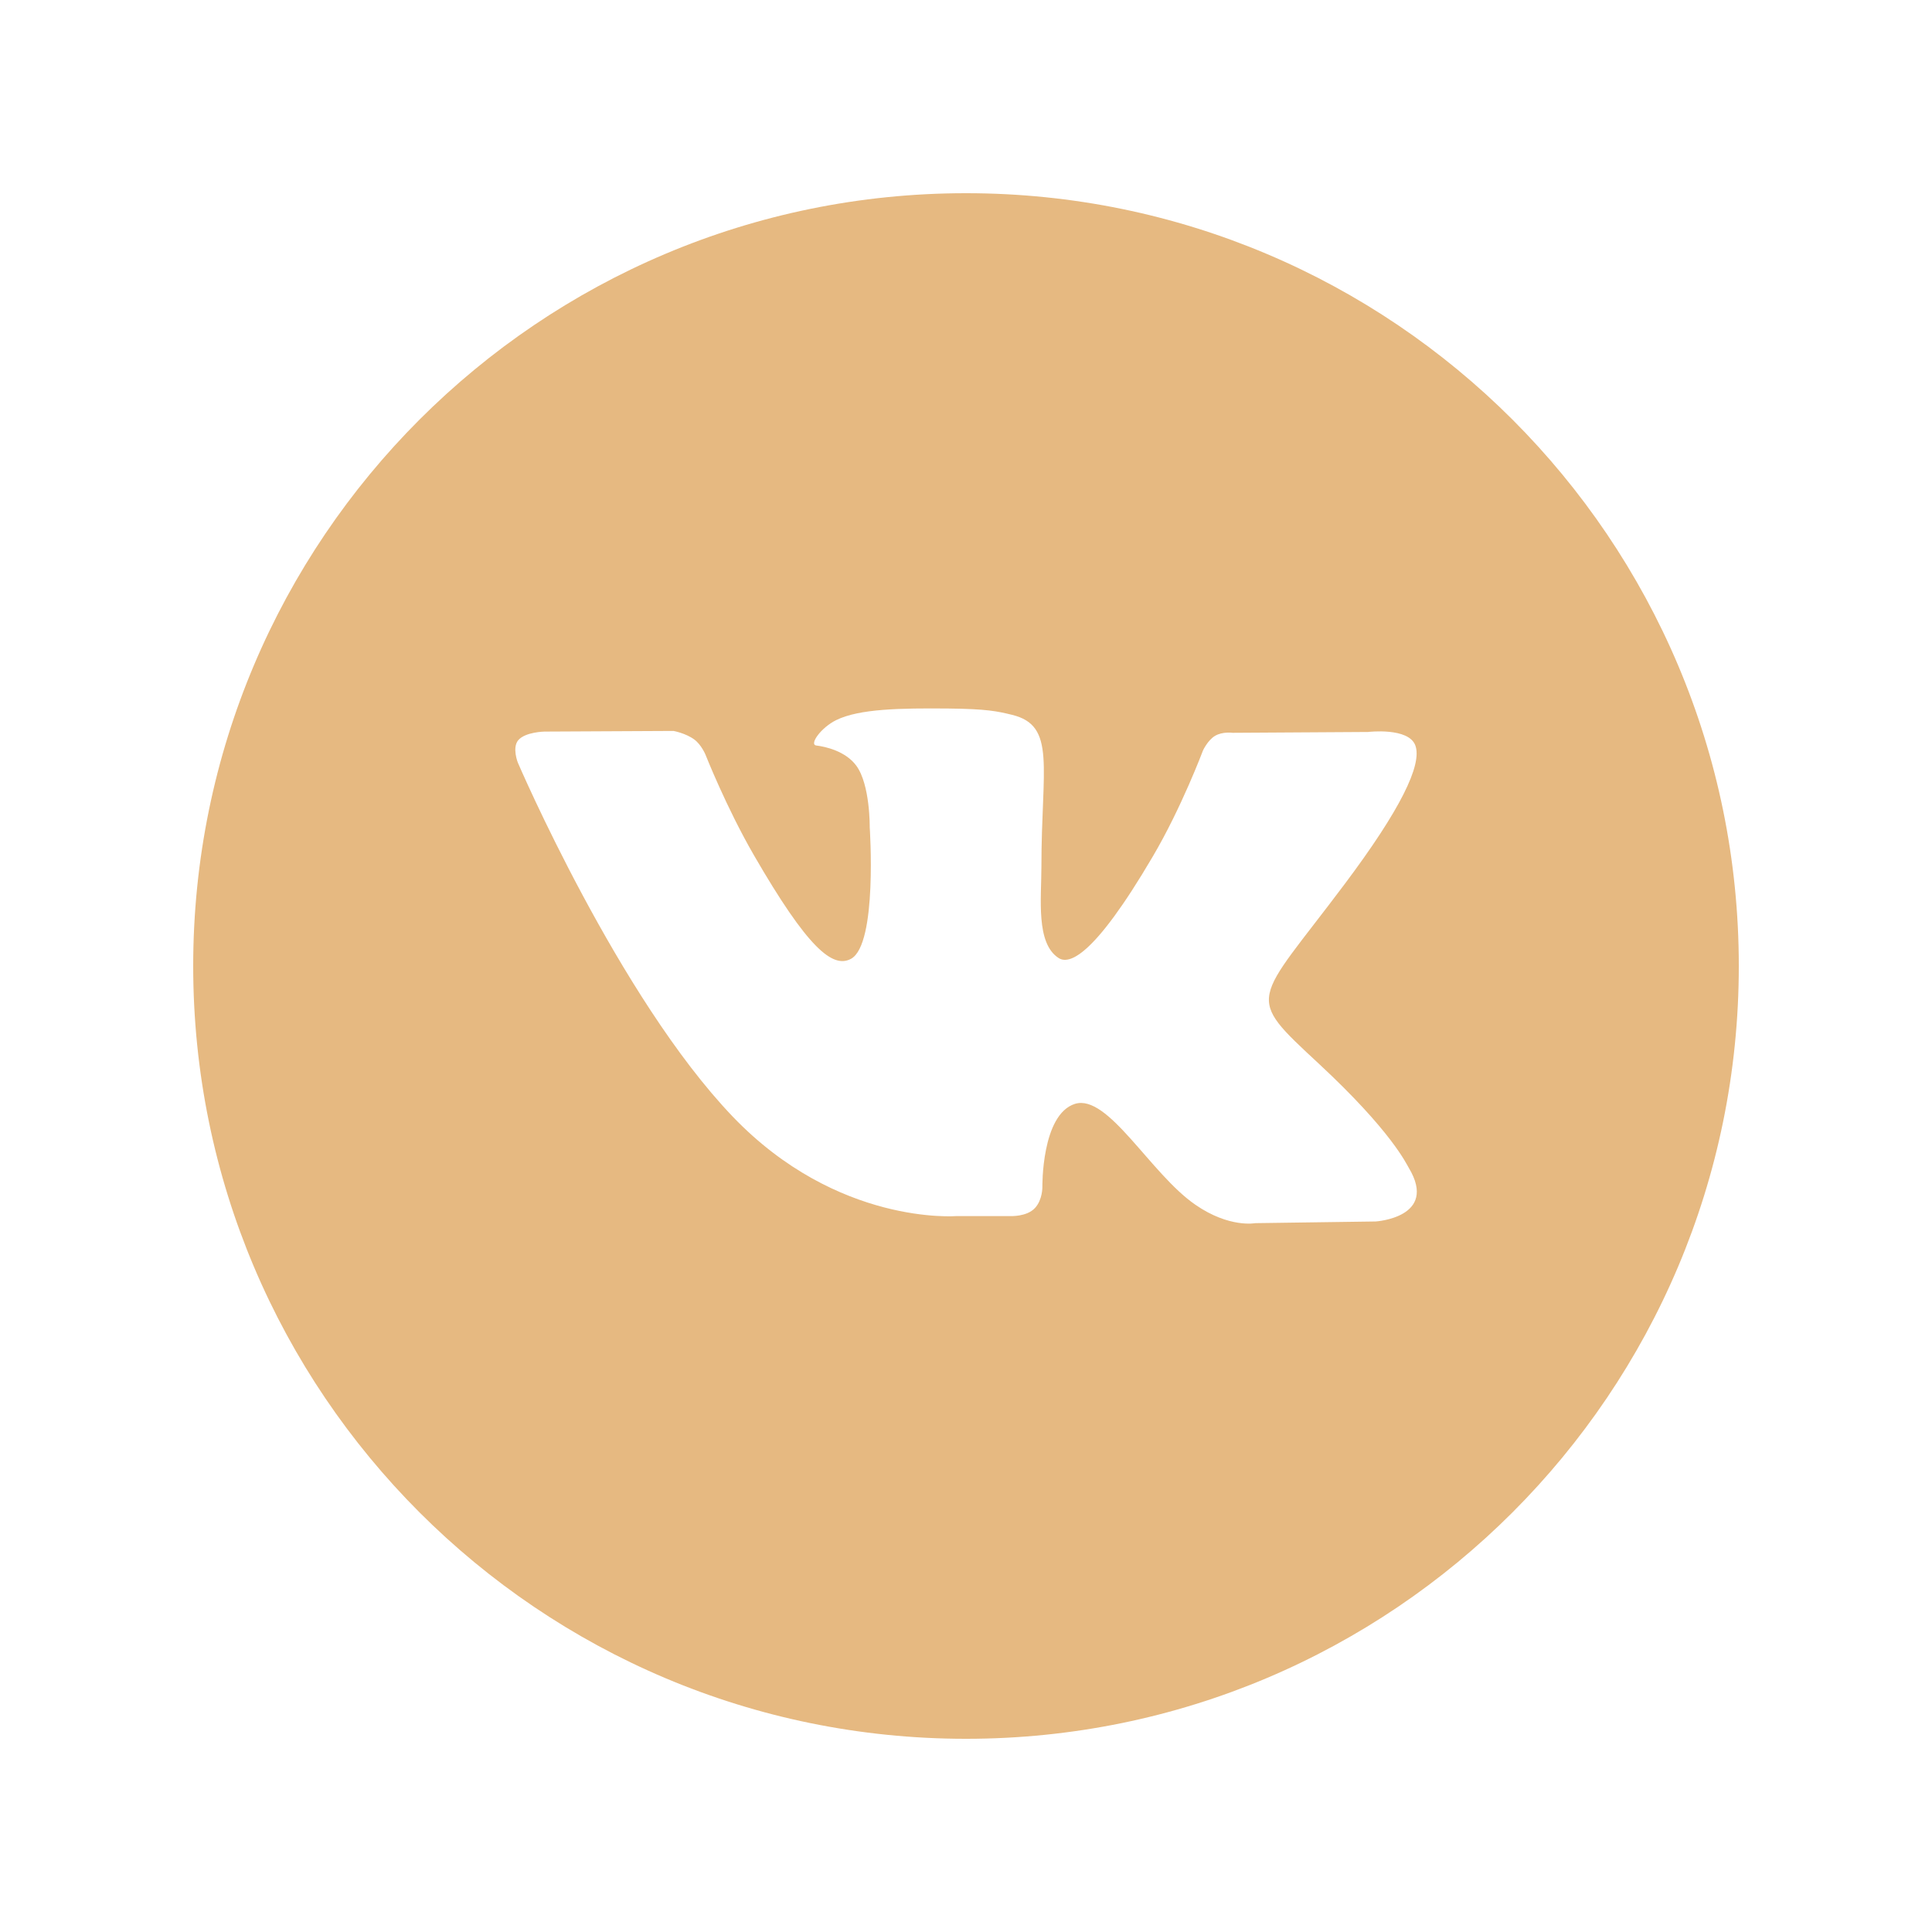 <?xml version="1.0" encoding="UTF-8"?> <svg xmlns="http://www.w3.org/2000/svg" width="30" height="30" viewBox="0 0 30 30" fill="none"> <path d="M15 3C8.373 3 3 8.373 3 15C3 21.627 8.373 27 15 27C21.627 27 27 21.627 27 15C27 8.373 21.627 3 15 3ZM21.361 18.967L19.493 18.993C19.493 18.993 19.09 19.072 18.563 18.708C17.864 18.228 17.205 16.979 16.691 17.141C16.17 17.307 16.186 18.431 16.186 18.431C16.186 18.431 16.19 18.629 16.071 18.758C15.942 18.897 15.689 18.883 15.689 18.883H14.852C14.852 18.883 13.006 19.036 11.379 17.34C9.607 15.491 8.041 11.842 8.041 11.842C8.041 11.842 7.949 11.612 8.047 11.494C8.158 11.364 8.457 11.36 8.457 11.36L10.457 11.35C10.457 11.35 10.645 11.383 10.781 11.483C10.892 11.565 10.955 11.719 10.955 11.719C10.955 11.719 11.278 12.538 11.707 13.28C12.543 14.726 12.931 15.043 13.215 14.888C13.629 14.662 13.505 12.844 13.505 12.844C13.505 12.844 13.513 12.184 13.297 11.89C13.129 11.661 12.813 11.593 12.675 11.576C12.562 11.561 12.746 11.299 12.986 11.181C13.346 11.005 13.982 10.995 14.733 11.002C15.318 11.008 15.487 11.044 15.715 11.1C16.405 11.267 16.171 11.911 16.171 13.456C16.171 13.951 16.082 14.647 16.438 14.876C16.592 14.975 16.967 14.891 17.902 13.297C18.347 12.541 18.68 11.653 18.68 11.653C18.68 11.653 18.753 11.495 18.866 11.427C18.982 11.357 19.138 11.379 19.138 11.379L21.243 11.366C21.243 11.366 21.875 11.29 21.978 11.577C22.086 11.877 21.742 12.578 20.882 13.725C19.47 15.609 19.313 15.434 20.486 16.524C21.606 17.565 21.837 18.071 21.876 18.135C22.339 18.906 21.361 18.967 21.361 18.967Z" fill="#E6B981"></path> </svg> 